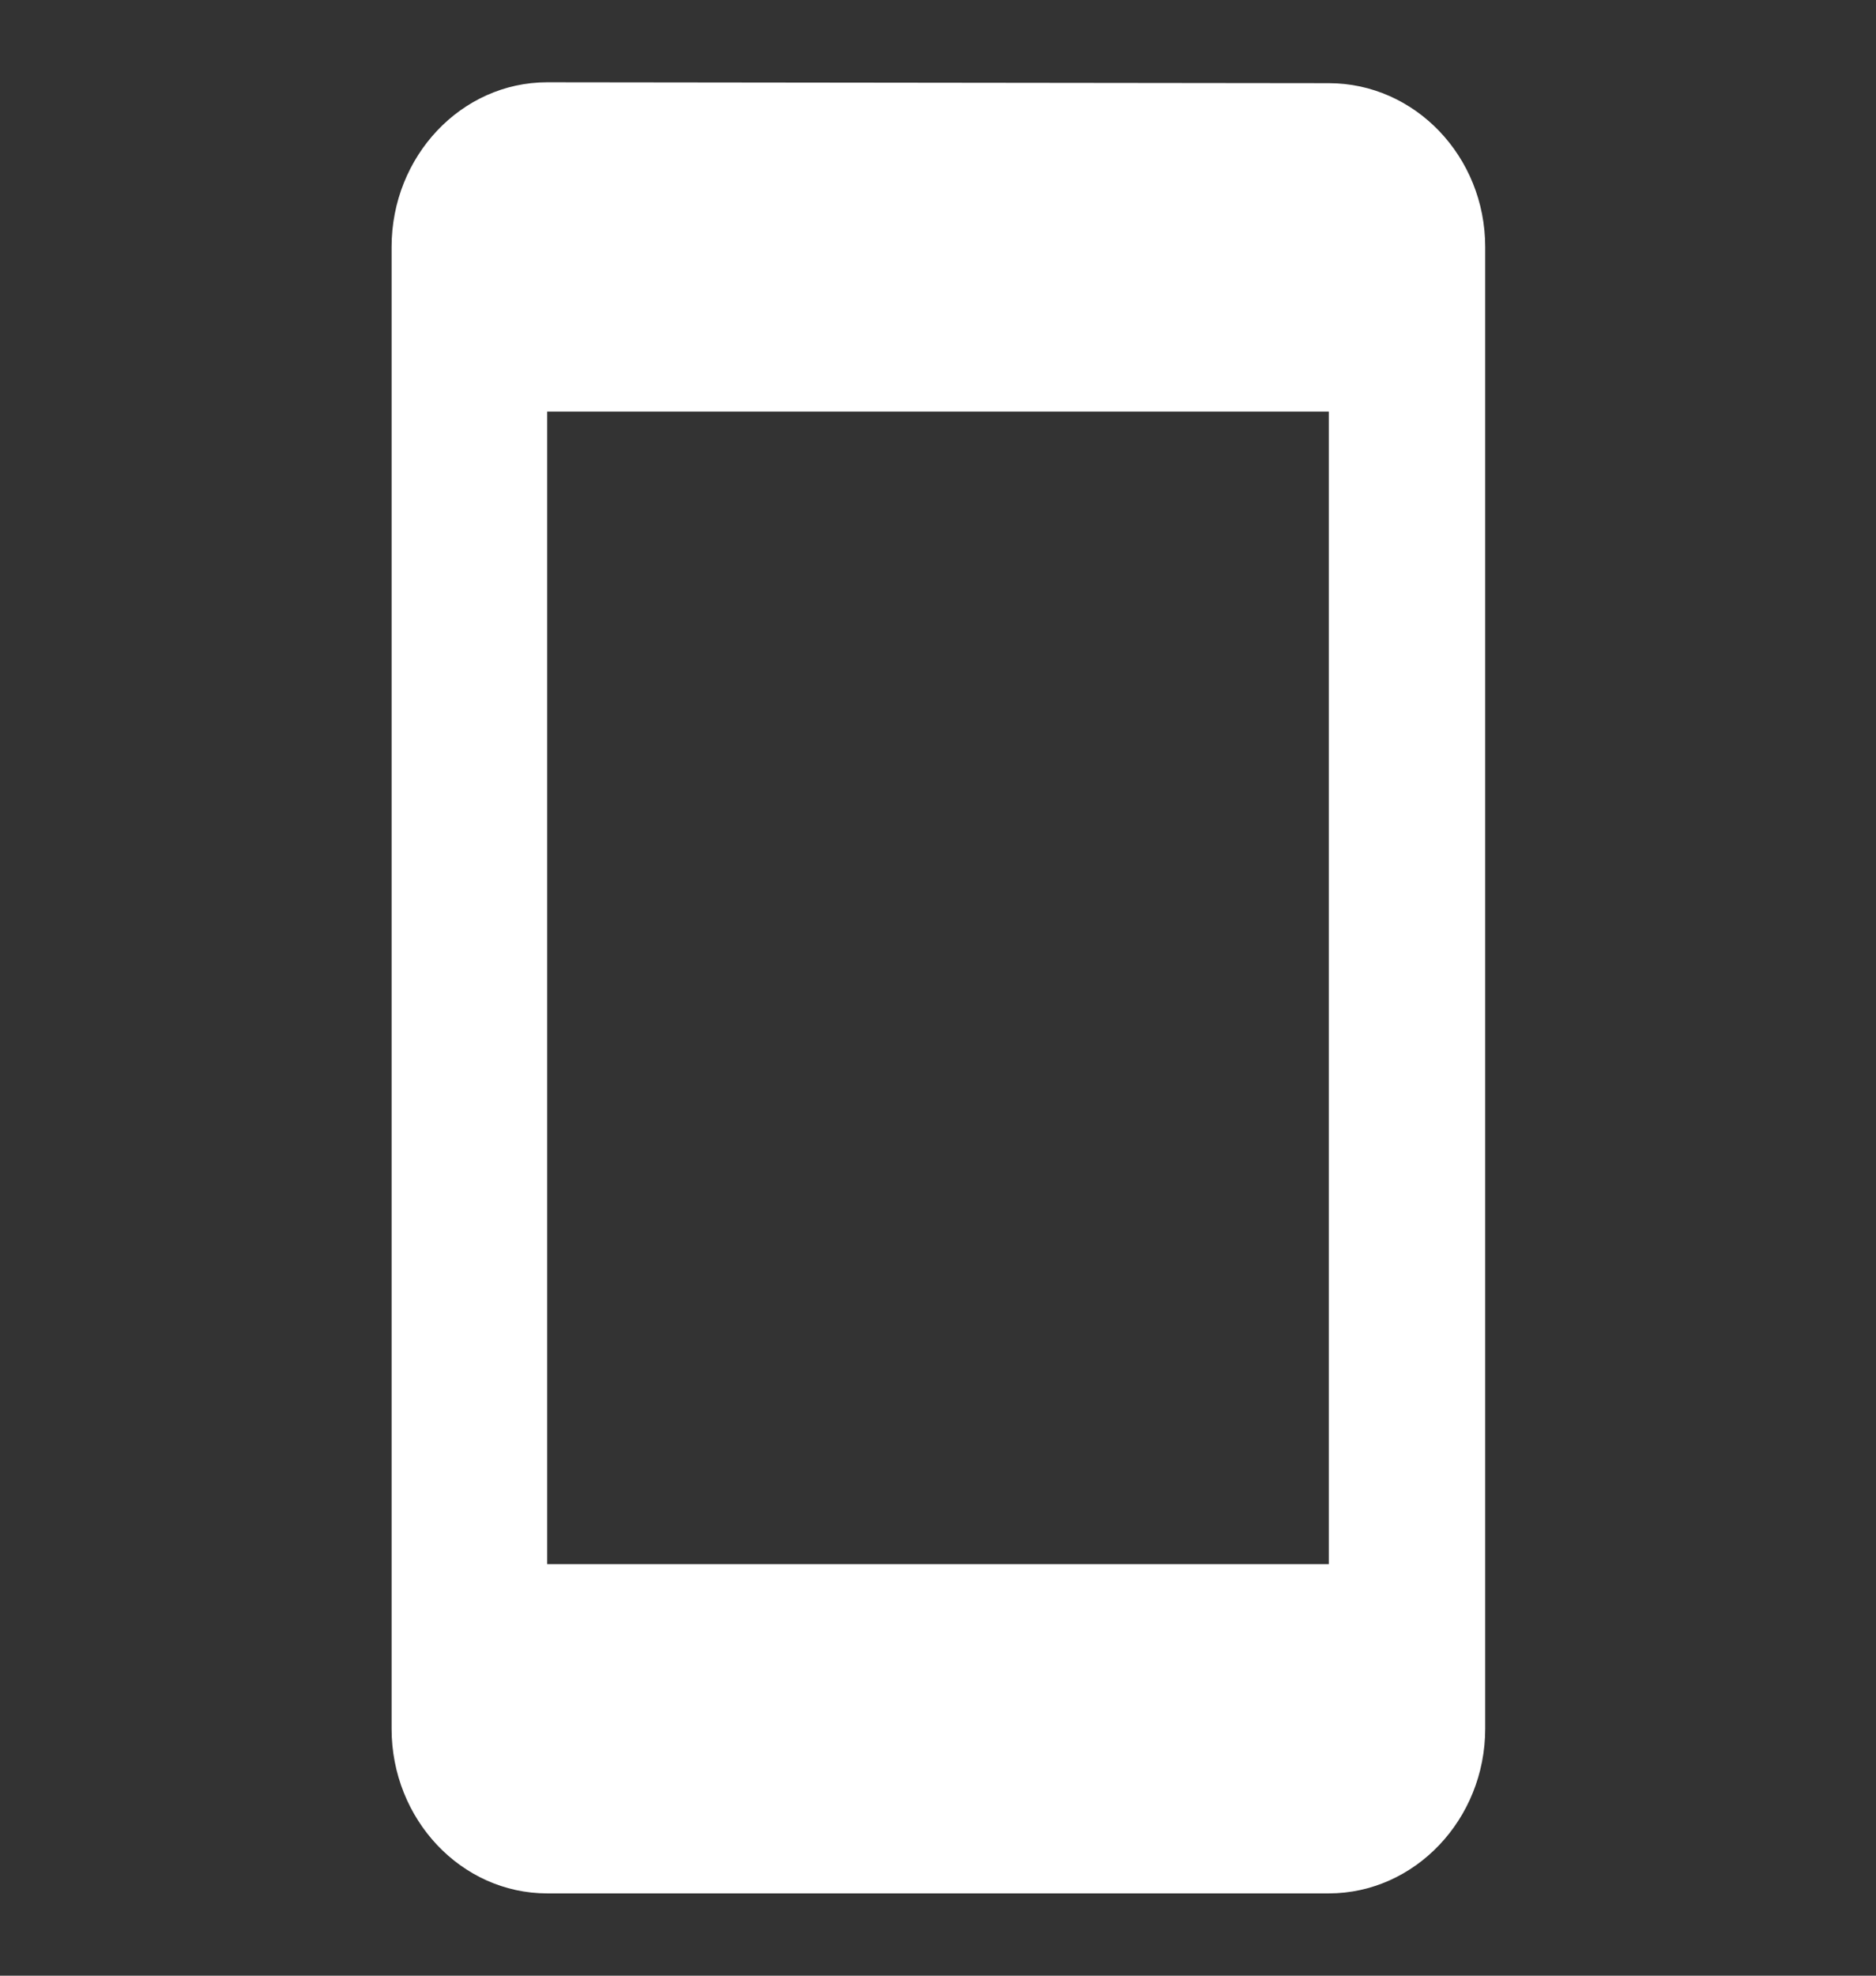 <svg width="19" height="20" viewBox="0 0 19 20" fill="none" xmlns="http://www.w3.org/2000/svg">
<rect x="0" y="0" width="19" height="20" fill="#333333" stroke="none"/>
<g clip-path="url(#clip0_104_371)">
<path d="M13.458 0.842L5.542 0.833C4.671 0.833 3.966 1.583 3.966 2.5V17.5C3.966 18.417 4.671 19.167 5.542 19.167H13.458C14.329 19.167 15.042 18.417 15.042 17.5V2.5C15.042 1.583 14.329 0.842 13.458 0.842ZM13.458 15.834H5.542V4.167H13.458V15.834Z" fill="white"/>
</g>
<defs>
<clipPath id="clip0_104_371">
<rect width="19" height="20" fill="white"/>
</clipPath>
</defs>
</svg>
